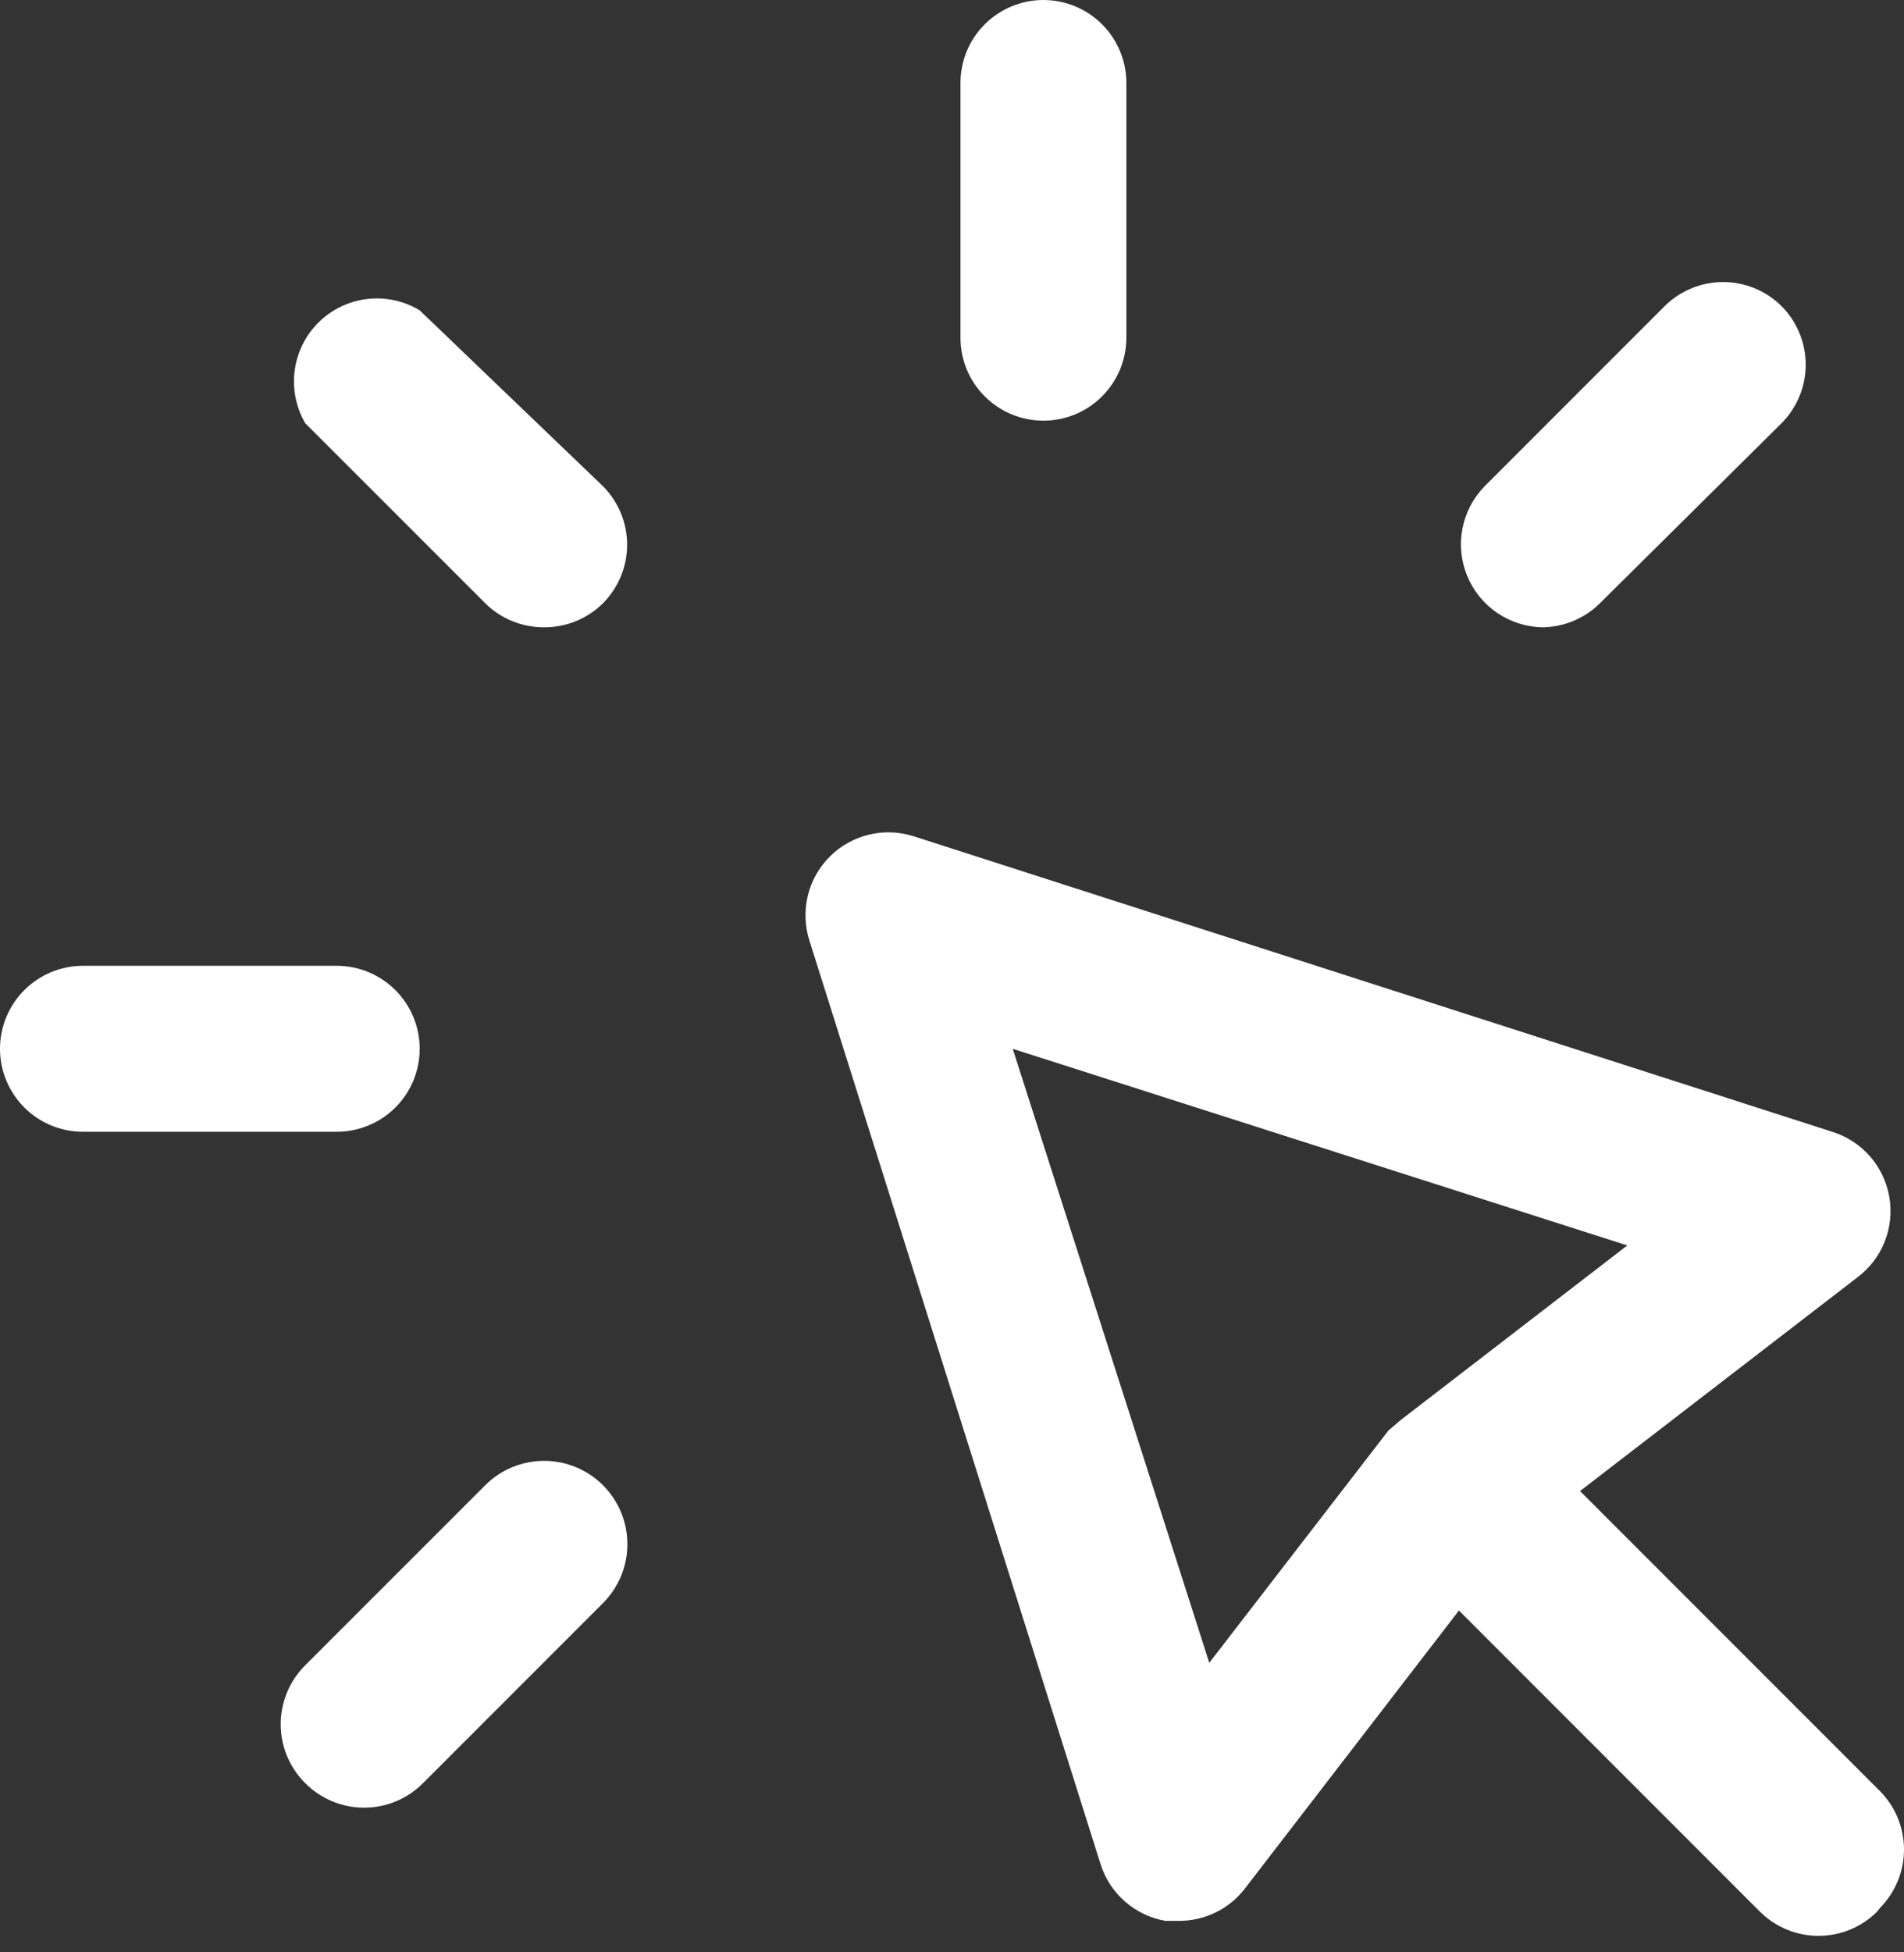 <svg width="40" height="41" viewBox="0 0 40 41" fill="none" xmlns="http://www.w3.org/2000/svg">
<rect x="0" y="0" width="40" height="41" fill="#333333" stroke="none"/>
<path d="M20.178 7.092V1.742C20.178 1.28 20.361 0.837 20.688 0.51C21.015 0.184 21.458 0 21.92 0C22.383 0 22.826 0.184 23.152 0.51C23.479 0.837 23.663 1.28 23.663 1.742V7.092C23.663 7.554 23.479 7.997 23.152 8.324C22.826 8.651 22.383 8.834 21.92 8.834C21.458 8.834 21.015 8.651 20.688 8.324C20.361 7.997 20.178 7.554 20.178 7.092ZM32.375 13.173C32.605 13.174 32.832 13.13 33.044 13.044C33.256 12.957 33.45 12.829 33.612 12.668L37.428 8.887C37.753 8.56 37.935 8.119 37.935 7.658C37.935 7.198 37.753 6.756 37.428 6.43C37.102 6.105 36.66 5.923 36.2 5.923C35.74 5.923 35.298 6.105 34.971 6.43L31.19 10.211C30.951 10.454 30.789 10.763 30.724 11.098C30.659 11.432 30.693 11.779 30.823 12.094C30.953 12.41 31.173 12.68 31.455 12.872C31.737 13.063 32.069 13.168 32.41 13.173H32.375ZM10.194 31.19L6.412 34.971C6.249 35.133 6.119 35.326 6.031 35.538C5.942 35.751 5.897 35.979 5.897 36.209C5.897 36.439 5.942 36.666 6.031 36.879C6.119 37.091 6.249 37.284 6.412 37.446C6.574 37.609 6.767 37.739 6.979 37.827C7.192 37.916 7.419 37.961 7.649 37.961C7.879 37.961 8.107 37.916 8.32 37.827C8.532 37.739 8.725 37.609 8.887 37.446L12.668 33.665C12.83 33.502 12.959 33.309 13.047 33.097C13.135 32.885 13.18 32.657 13.18 32.428C13.18 32.198 13.135 31.97 13.047 31.758C12.959 31.546 12.83 31.353 12.668 31.19C12.505 31.028 12.312 30.899 12.1 30.811C11.888 30.723 11.66 30.678 11.431 30.678C11.201 30.678 10.973 30.723 10.761 30.811C10.549 30.899 10.356 31.028 10.194 31.19V31.19ZM8.817 22.025C8.817 21.563 8.633 21.119 8.307 20.793C7.98 20.466 7.537 20.282 7.074 20.282H1.742C1.28 20.282 0.837 20.466 0.51 20.793C0.184 21.119 0 21.563 0 22.025C0 22.487 0.184 22.93 0.51 23.257C0.837 23.584 1.28 23.767 1.742 23.767H7.074C7.537 23.767 7.98 23.584 8.307 23.257C8.633 22.93 8.817 22.487 8.817 22.025ZM8.817 6.517C8.485 6.317 8.097 6.234 7.713 6.279C7.329 6.325 6.97 6.497 6.695 6.768C6.419 7.04 6.242 7.396 6.191 7.779C6.14 8.163 6.218 8.552 6.412 8.887L10.194 12.668C10.356 12.829 10.549 12.957 10.762 13.044C10.974 13.13 11.201 13.174 11.431 13.173C11.66 13.174 11.887 13.13 12.1 13.044C12.312 12.957 12.505 12.829 12.668 12.668C12.992 12.341 13.175 11.9 13.175 11.439C13.175 10.979 12.992 10.537 12.668 10.211L8.817 6.517ZM39.432 40.147C39.106 40.471 38.664 40.653 38.204 40.653C37.743 40.653 37.302 40.471 36.975 40.147L30.65 33.821L26.154 39.659C25.992 39.87 25.784 40.041 25.545 40.158C25.306 40.276 25.044 40.338 24.778 40.338H24.482C24.169 40.283 23.877 40.144 23.637 39.935C23.398 39.727 23.22 39.456 23.123 39.153L17.007 19.76C16.907 19.454 16.895 19.127 16.97 18.814C17.044 18.502 17.204 18.216 17.432 17.989C17.659 17.762 17.945 17.602 18.257 17.527C18.569 17.452 18.896 17.465 19.202 17.564L38.491 23.767C38.797 23.862 39.07 24.039 39.282 24.279C39.493 24.519 39.634 24.813 39.69 25.128C39.746 25.442 39.714 25.767 39.598 26.064C39.482 26.363 39.286 26.623 39.031 26.817L33.194 31.312L39.502 37.62C39.821 37.946 40 38.384 40 38.84C40 39.296 39.821 39.734 39.502 40.059L39.432 40.147ZM29.169 30.04L29.291 29.936L29.413 29.831L34.187 26.154L21.276 22.025L25.405 34.919L29.169 30.04Z" fill="white"/>
</svg>
